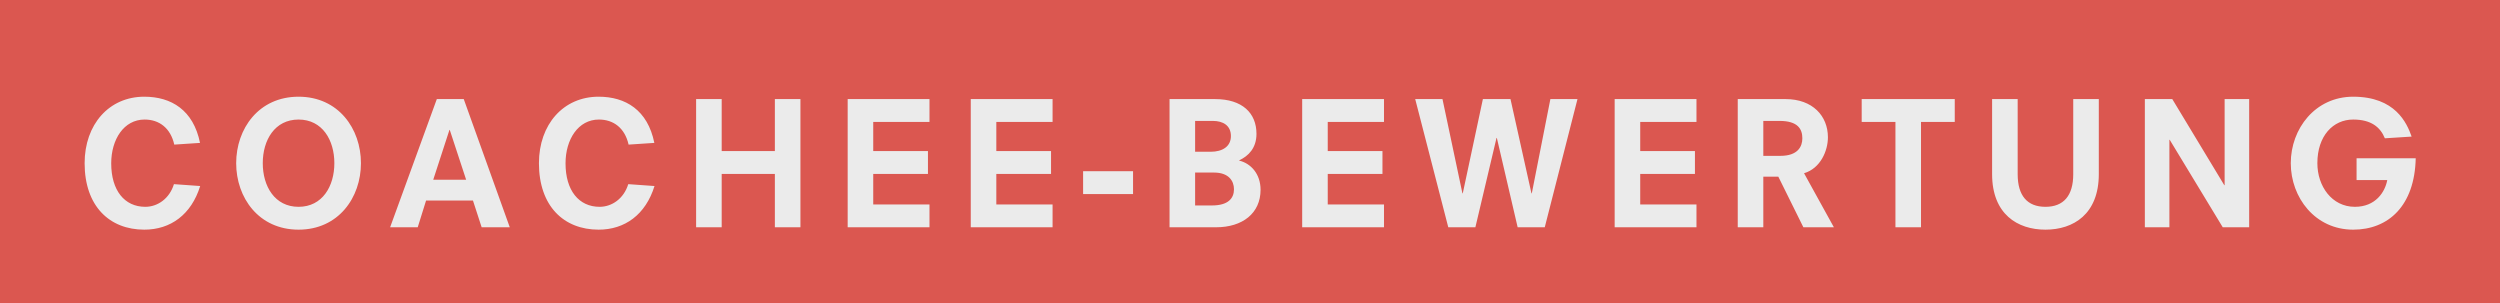 <?xml version="1.0" encoding="UTF-8" standalone="no"?>
<svg width="132px" height="16px" viewBox="0 0 132 16" version="1.1" xmlns="http://www.w3.org/2000/svg" xmlns:xlink="http://www.w3.org/1999/xlink">
    <rect x="0" y="0" width="132" height="16" fill="#333333" stroke="none"/>
    <!-- Generator: Sketch 39.1 (31720) - http://www.bohemiancoding.com/sketch -->
    <title>badge_coachee_rating</title>
    <desc>Created with Sketch.</desc>
    <defs></defs>
    <g id="Symbols" stroke="none" stroke-width="1" fill="none" fill-rule="evenodd" opacity="0.9">
        <g id="badge-/-coachee" transform="translate(-34, 0)">
            <g id="badge_coachee_rating" transform="translate(34, 0)">
                <rect id="Rectangle" fill="#ED5B53" x="0" y="0" width="132" height="16"></rect>
                <path d="M10.561,7.545 C10.21,5.808 9.04,5.106 7.618,5.106 C5.755,5.106 4.468,6.573 4.468,8.616 C4.468,10.884 5.782,12.126 7.618,12.126 C9.004,12.126 10.102,11.334 10.57,9.822 L9.184,9.723 C8.95,10.488 8.32,10.92 7.672,10.92 C6.574,10.92 5.872,10.056 5.872,8.625 C5.872,7.365 6.538,6.312 7.636,6.312 C8.41,6.312 9.004,6.762 9.202,7.635 L10.561,7.545 Z M17.654,8.616 C17.654,9.831 17.024,10.92 15.764,10.92 C14.504,10.92 13.874,9.831 13.874,8.616 C13.874,7.401 14.504,6.312 15.764,6.312 C17.024,6.312 17.654,7.401 17.654,8.616 L17.654,8.616 Z M12.47,8.616 C12.47,10.434 13.658,12.126 15.764,12.126 C17.87,12.126 19.058,10.434 19.058,8.616 C19.058,6.798 17.87,5.106 15.764,5.106 C13.658,5.106 12.47,6.798 12.47,8.616 L12.47,8.616 Z M24.612,9.489 L22.875,9.489 L23.73,6.861 L23.748,6.861 L24.612,9.489 Z M25.431,12 L26.916,12 L24.486,5.232 L23.064,5.232 L20.598,12 L22.056,12 L22.497,10.587 L24.972,10.587 L25.431,12 Z M34.549,7.545 C34.198,5.808 33.028,5.106 31.606,5.106 C29.743,5.106 28.456,6.573 28.456,8.616 C28.456,10.884 29.77,12.126 31.606,12.126 C32.992,12.126 34.09,11.334 34.558,9.822 L33.172,9.723 C32.938,10.488 32.308,10.92 31.66,10.92 C30.562,10.92 29.86,10.056 29.86,8.625 C29.86,7.365 30.526,6.312 31.624,6.312 C32.398,6.312 32.992,6.762 33.19,7.635 L34.549,7.545 Z M40.913,12 L42.263,12 L42.263,5.232 L40.913,5.232 L40.913,7.977 L38.105,7.977 L38.105,5.232 L36.755,5.232 L36.755,12 L38.105,12 L38.105,9.183 L40.913,9.183 L40.913,12 Z M44.757,12 L49.077,12 L49.077,10.794 L46.107,10.794 L46.107,9.183 L48.996,9.183 L48.996,7.977 L46.107,7.977 L46.107,6.438 L49.077,6.438 L49.077,5.232 L44.757,5.232 L44.757,12 Z M51.256,12 L55.576,12 L55.576,10.794 L52.606,10.794 L52.606,9.183 L55.495,9.183 L55.495,7.977 L52.606,7.977 L52.606,6.438 L55.576,6.438 L55.576,5.232 L51.256,5.232 L51.256,12 Z M57.188,10.245 L59.825,10.245 L59.825,9.039 L57.188,9.039 L57.188,10.245 Z M61.752,12 L64.209,12 C65.604,12 66.558,11.262 66.558,10.02 C66.558,9.174 66.036,8.625 65.433,8.481 L65.433,8.463 C65.919,8.238 66.342,7.815 66.342,7.068 C66.342,5.97 65.595,5.232 64.155,5.232 L61.752,5.232 L61.752,12 Z M63.102,10.848 L63.102,9.111 L64.101,9.111 C64.884,9.111 65.154,9.561 65.154,9.993 C65.154,10.47 64.848,10.848 63.993,10.848 L63.102,10.848 Z M63.102,8.013 L63.102,6.384 L64.038,6.384 C64.578,6.384 64.992,6.627 64.992,7.185 C64.992,7.725 64.56,8.013 63.921,8.013 L63.102,8.013 Z M68.755,12 L73.075,12 L73.075,10.794 L70.105,10.794 L70.105,9.183 L72.994,9.183 L72.994,7.977 L70.105,7.977 L70.105,6.438 L73.075,6.438 L73.075,5.232 L68.755,5.232 L68.755,12 Z M80.132,12 L81.563,12 L83.291,5.232 L81.86,5.232 L80.879,10.209 L80.861,10.209 L79.754,5.232 L78.296,5.232 L77.234,10.209 L77.216,10.209 L76.163,5.232 L74.723,5.232 L76.469,12 L77.9,12 L79.016,7.284 L79.034,7.284 L80.132,12 Z M85.254,12 L89.574,12 L89.574,10.794 L86.604,10.794 L86.604,9.183 L89.493,9.183 L89.493,7.977 L86.604,7.977 L86.604,6.438 L89.574,6.438 L89.574,5.232 L85.254,5.232 L85.254,12 Z M95.218,12 L96.829,12 L95.254,9.147 C96.127,8.886 96.514,7.959 96.514,7.248 C96.514,6.123 95.704,5.232 94.282,5.232 L91.753,5.232 L91.753,12 L93.103,12 L93.103,9.327 L93.895,9.327 L95.218,12 Z M93.103,8.229 L93.103,6.384 L93.958,6.384 C94.93,6.384 95.164,6.816 95.164,7.302 C95.164,7.734 94.93,8.229 94.003,8.229 L93.103,8.229 Z M100.079,12 L101.429,12 L101.429,6.438 L103.211,6.438 L103.211,5.232 L98.297,5.232 L98.297,6.438 L100.079,6.438 L100.079,12 Z M109.467,9.201 C109.467,10.326 108.963,10.92 108,10.92 C107.037,10.92 106.533,10.326 106.533,9.201 L106.533,5.232 L105.183,5.232 L105.183,9.192 C105.183,11.307 106.524,12.126 108,12.126 C109.476,12.126 110.817,11.307 110.817,9.192 L110.817,5.232 L109.467,5.232 L109.467,9.201 Z M117.361,12 L118.756,12 L118.756,5.232 L117.46,5.232 L117.46,9.777 L117.442,9.777 L114.697,5.232 L113.248,5.232 L113.248,12 L114.544,12 L114.544,7.383 L114.562,7.383 L117.361,12 Z M124.427,9.507 L126.047,9.507 C125.93,10.146 125.426,10.92 124.337,10.92 C123.122,10.92 122.357,9.831 122.357,8.616 C122.357,7.176 123.185,6.312 124.247,6.312 C125.192,6.312 125.678,6.708 125.921,7.302 L127.334,7.212 C127.082,6.492 126.47,5.106 124.247,5.106 C122.24,5.106 120.953,6.798 120.953,8.616 C120.953,10.434 122.24,12.126 124.247,12.126 C126.11,12.126 127.496,10.866 127.55,8.355 L124.427,8.355 L124.427,9.507 Z" id="COACHEE-BEWERTUNG" fill="#FFFFFF"></path>
            </g>
        </g>
    </g>
</svg>